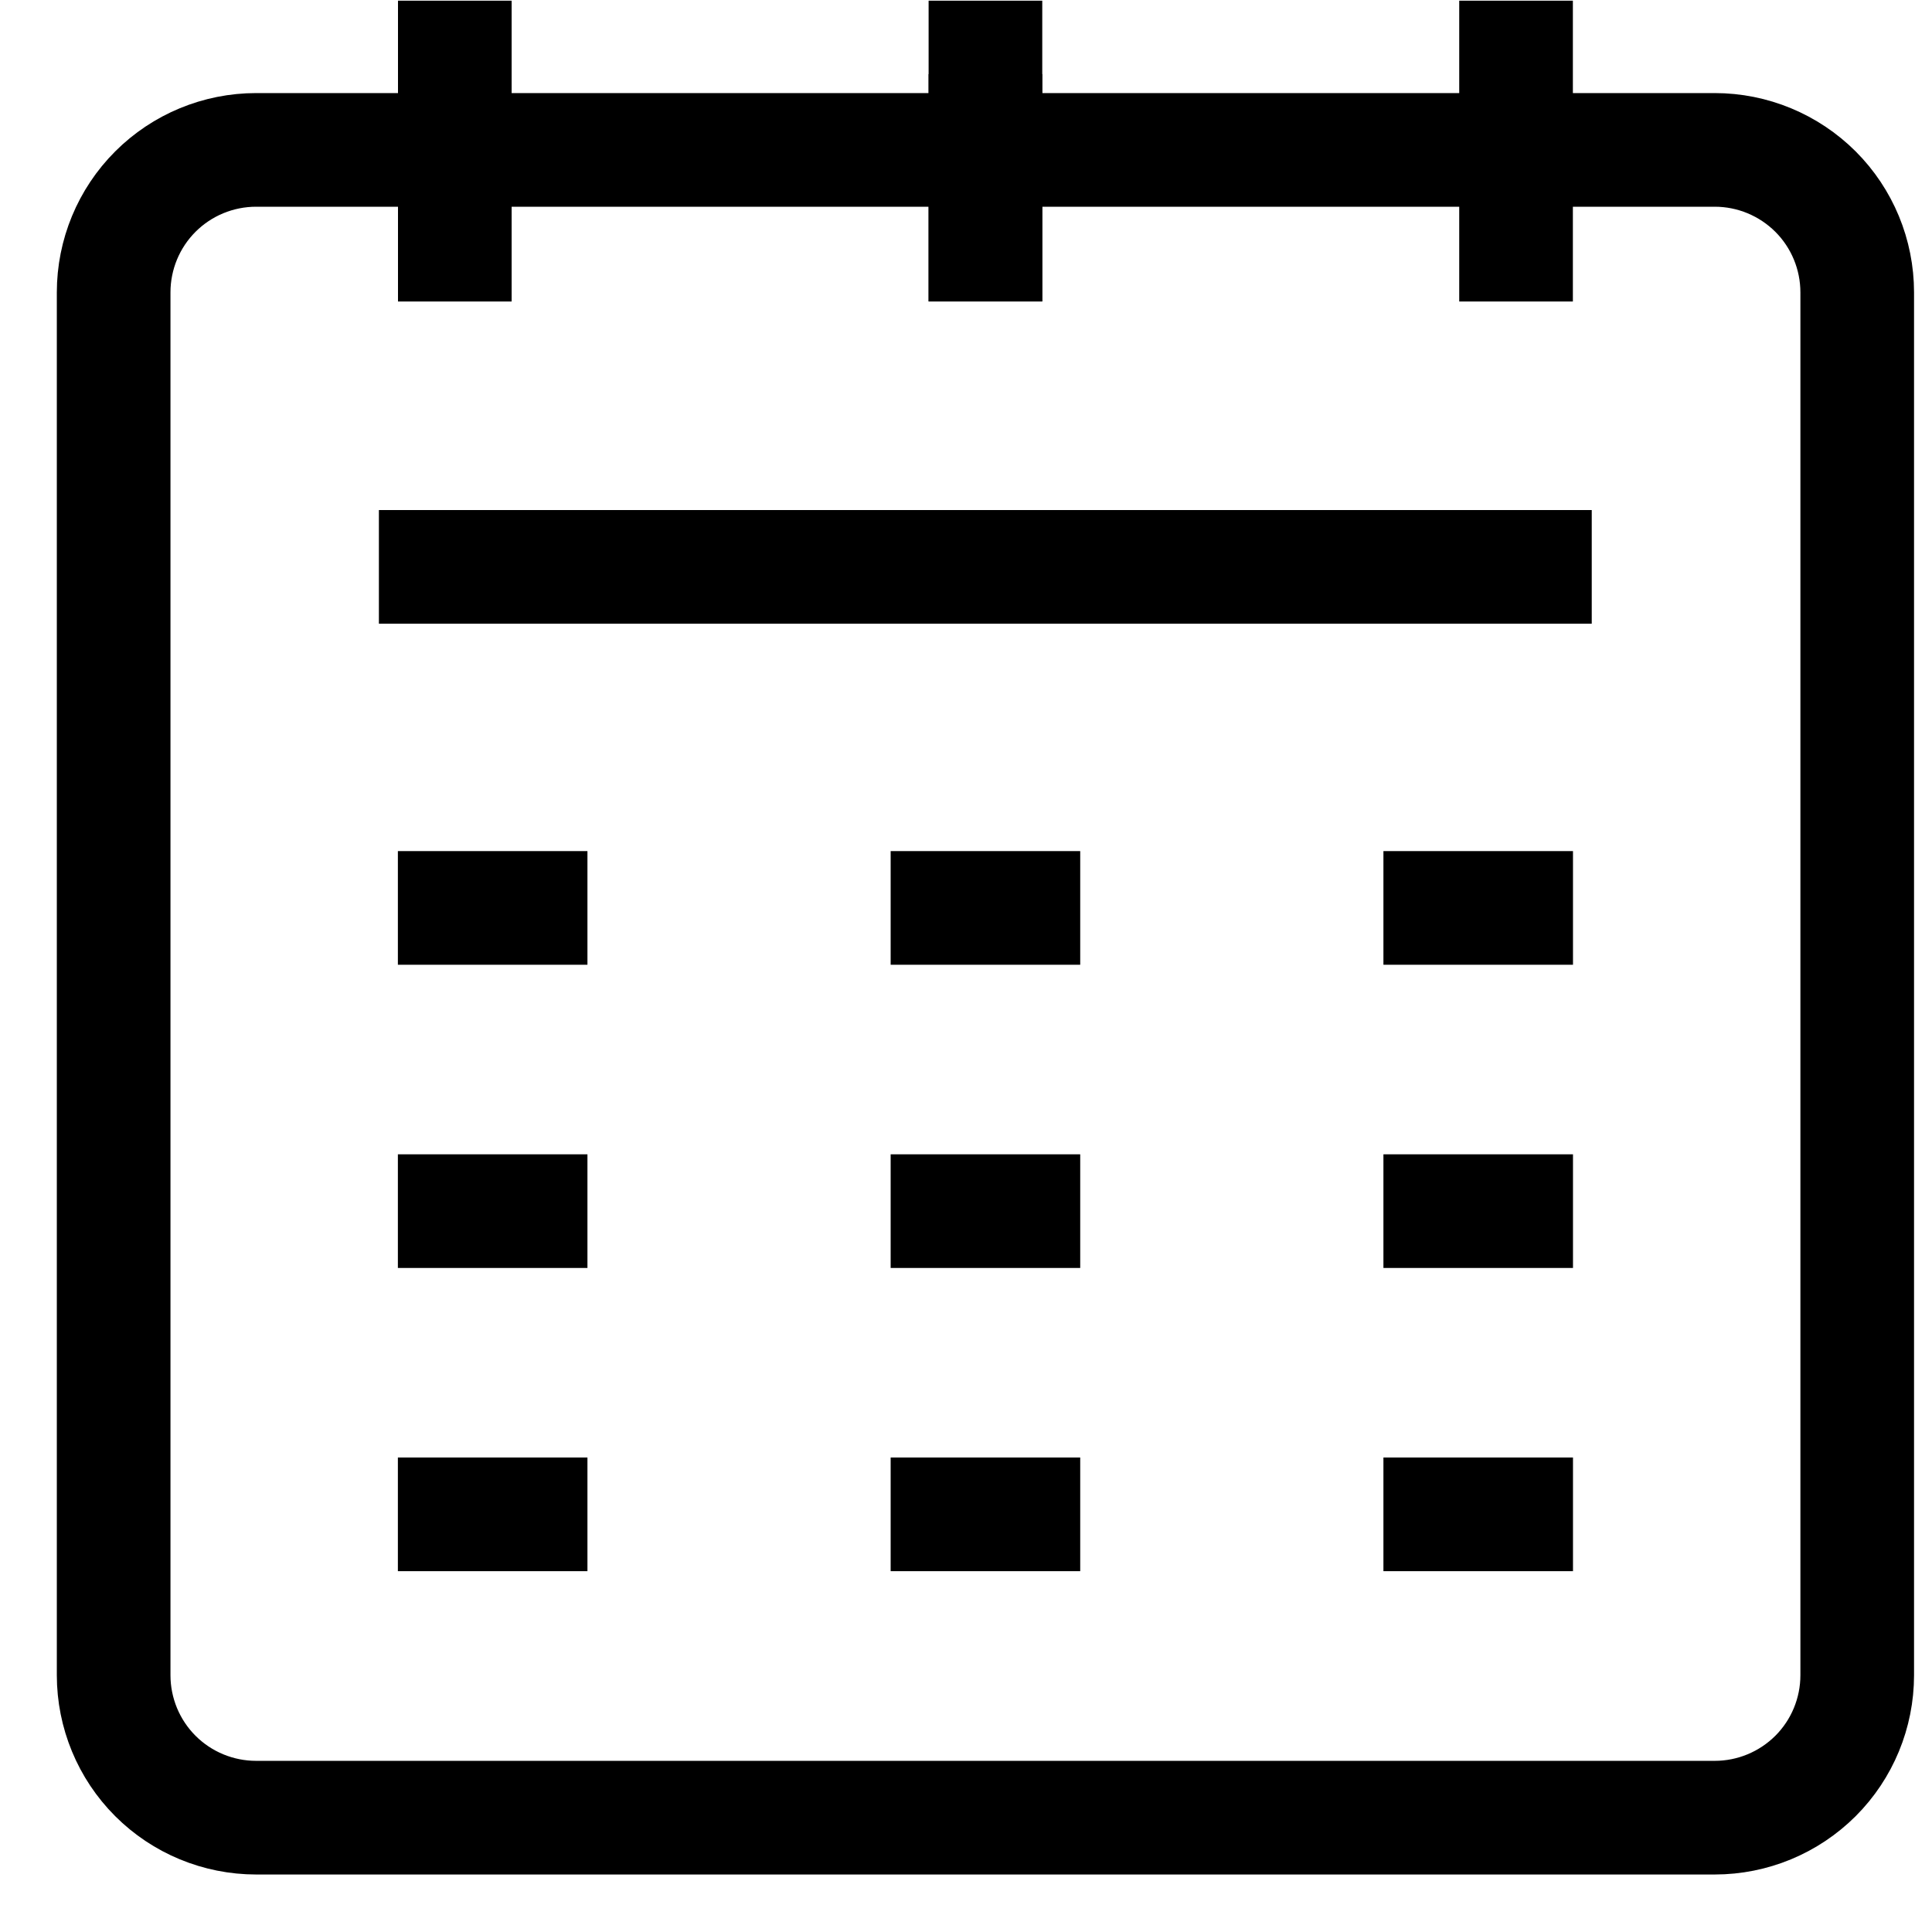 <svg width="17" height="17" viewBox="0 0 17 17" fill="none" xmlns="http://www.w3.org/2000/svg">
    <path d="M15.088 15.994H2.254C1.921 15.994 1.602 15.862 1.367 15.627C1.132 15.392 1 15.073 1 14.74V2.573C1 2.24 1.132 1.921 1.367 1.686C1.602 1.451 1.921 1.319 2.254 1.319H15.088C15.421 1.319 15.739 1.451 15.975 1.686C16.21 1.921 16.342 2.24 16.342 2.573V14.74C16.342 15.073 16.21 15.392 15.975 15.627C15.739 15.862 15.421 15.994 15.088 15.994Z" stroke="black" stroke-miterlimit="10"/>
    <path d="M8.671 0.652V2.652" stroke="black" stroke-miterlimit="10"/>
    <path d="M13.34 0.006V2.653" stroke="black" stroke-miterlimit="10"/>
    <path d="M4.002 0.006V2.653" stroke="black" stroke-miterlimit="10"/>
    <path d="M8.671 0.006V2.653" stroke="black" stroke-miterlimit="10"/>
    <path d="M3.334 4.988H14.006" stroke="black" stroke-miterlimit="10"/>
    <path d="M7.837 10.657H9.505" stroke="black" stroke-miterlimit="10"/>
    <path d="M12.173 10.657H13.841" stroke="black" stroke-miterlimit="10"/>
    <path d="M3.501 10.657H5.169" stroke="black" stroke-miterlimit="10"/>
    <path d="M7.837 13.325H9.505" stroke="black" stroke-miterlimit="10"/>
    <path d="M3.501 13.325H5.169" stroke="black" stroke-miterlimit="10"/>
    <path d="M7.837 7.989H9.505" stroke="black" stroke-miterlimit="10"/>
    <path d="M3.501 7.989H5.169" stroke="black" stroke-miterlimit="10"/>
    <path d="M12.173 7.989H13.841" stroke="black" stroke-miterlimit="10"/>
    <path d="M12.173 13.325H13.841" stroke="black" stroke-miterlimit="10"/>
</svg>